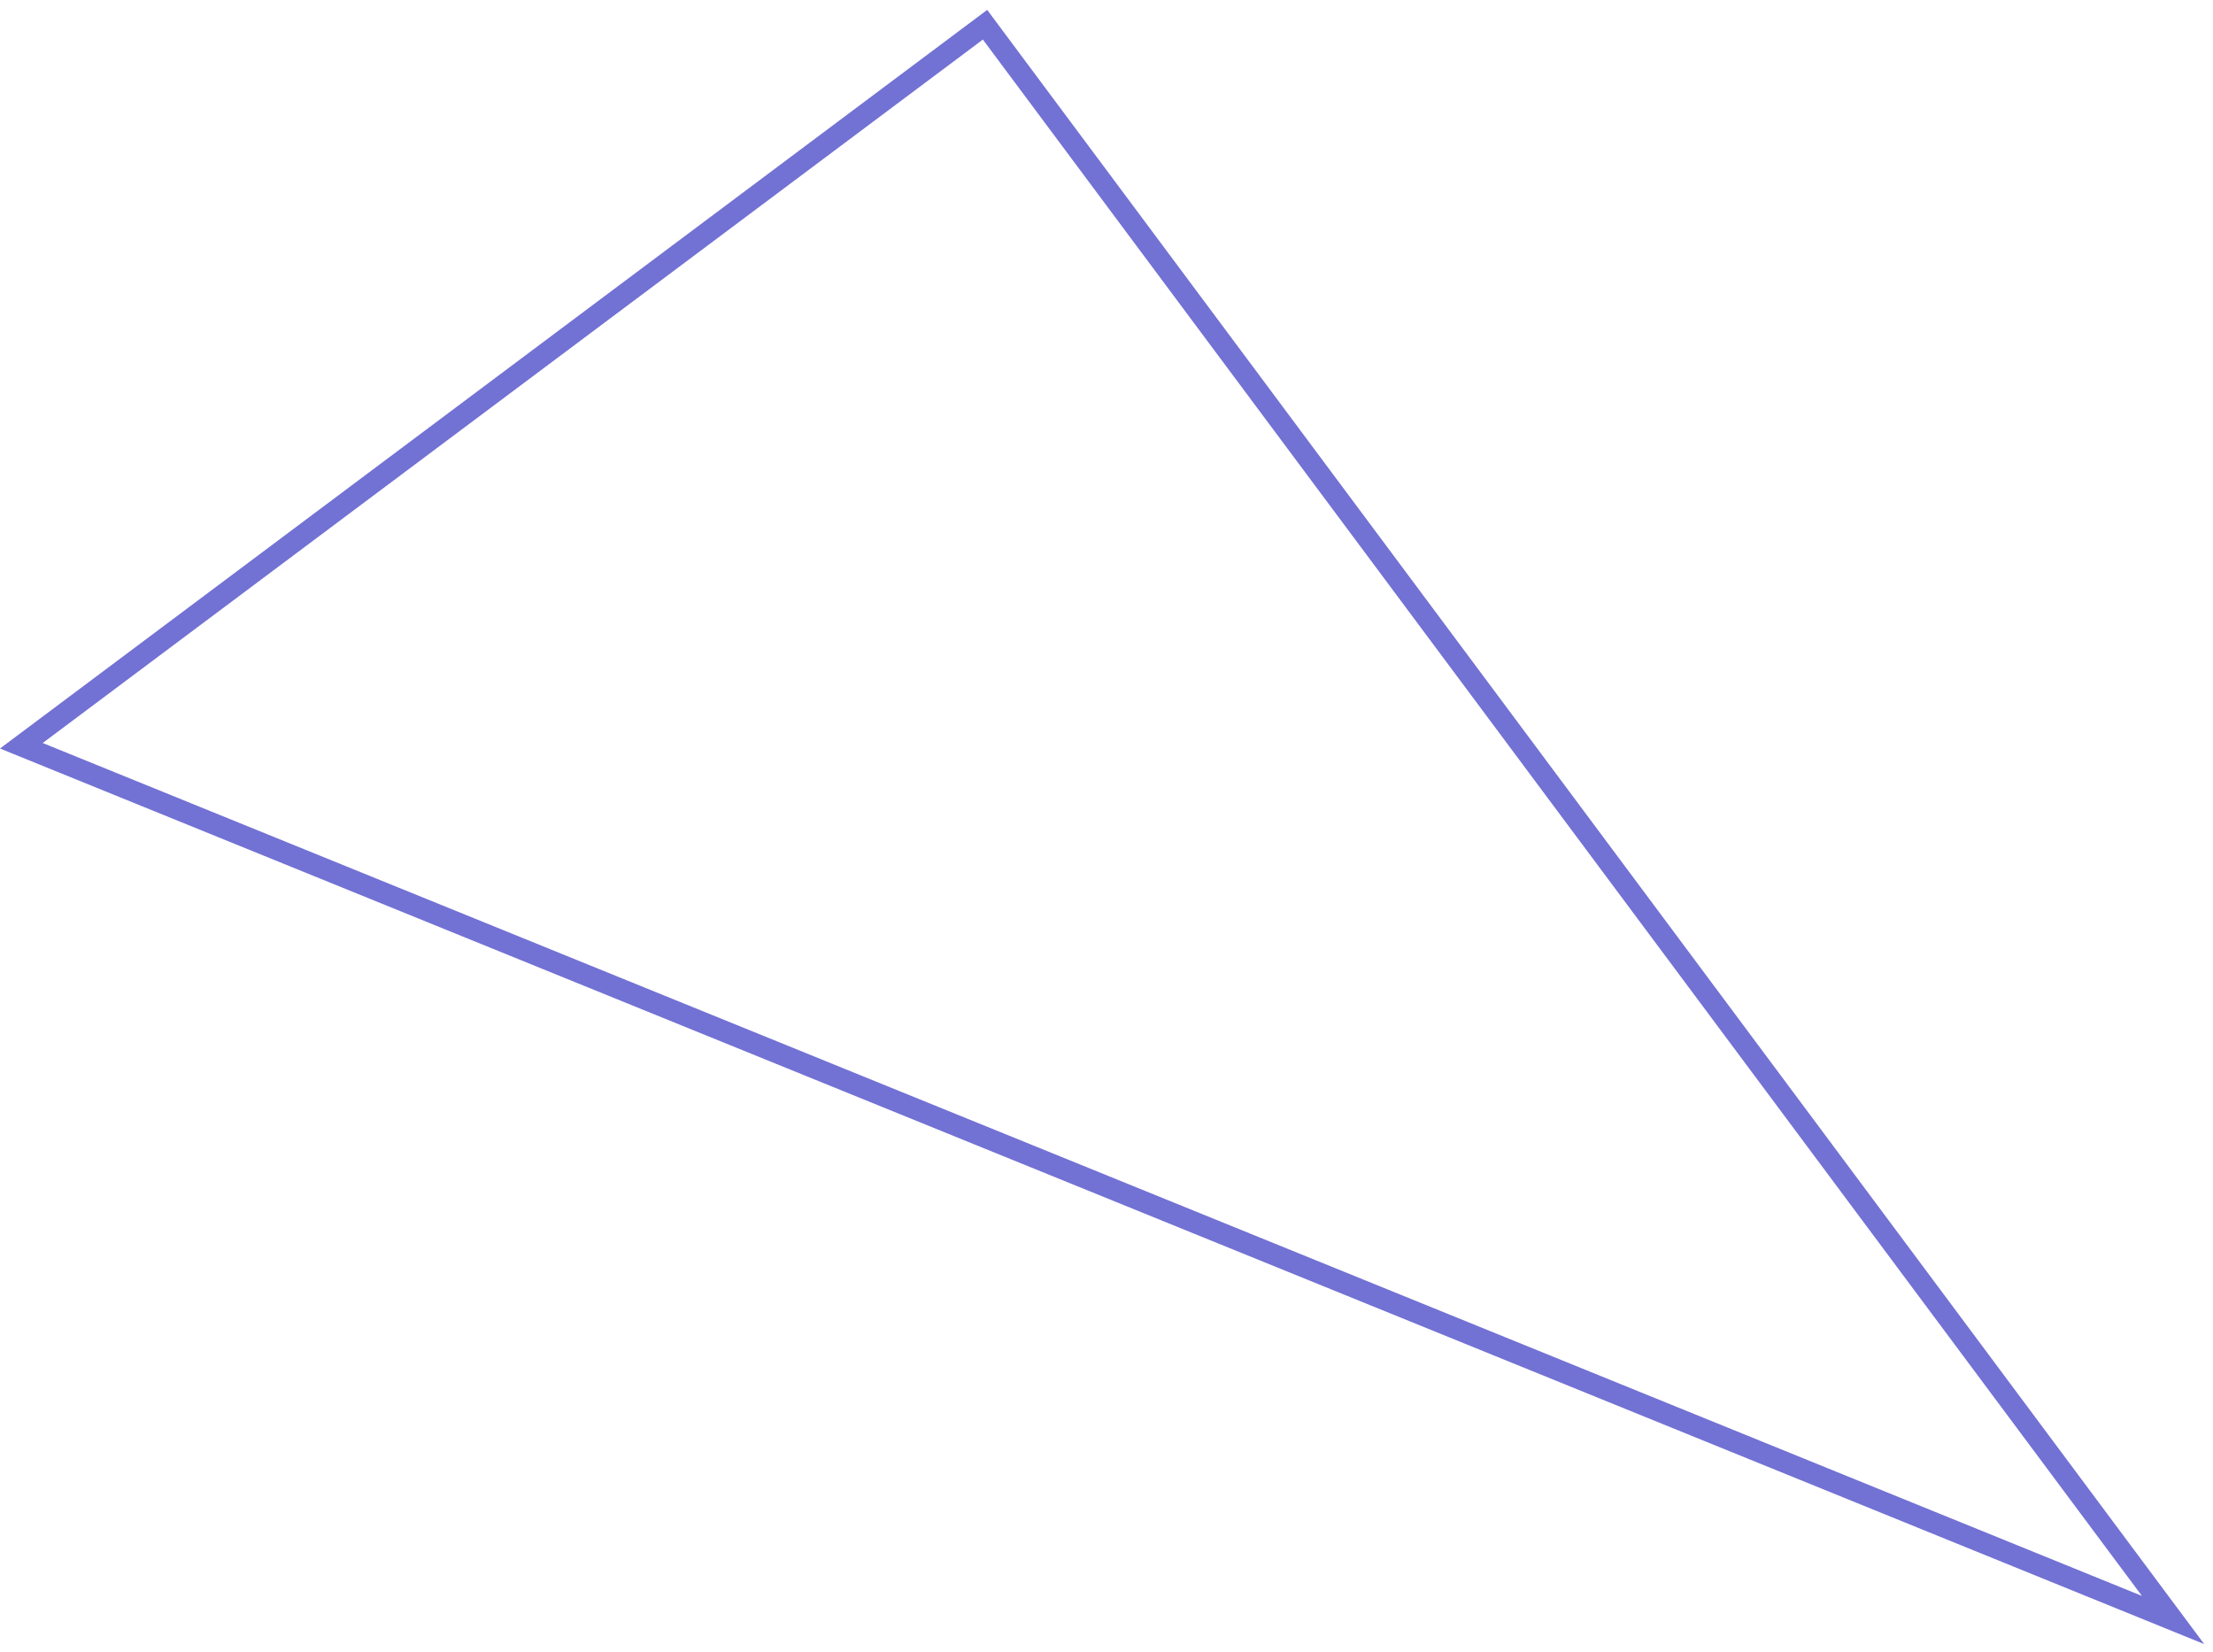<svg width="209" height="156" viewBox="0 0 209 156" fill="none" xmlns="http://www.w3.org/2000/svg">
<path d="M2.016 70.422L93.029 2.335L205.228 152.975L2.016 70.422Z" stroke="#7271D4" stroke-width="2"/>
</svg>
